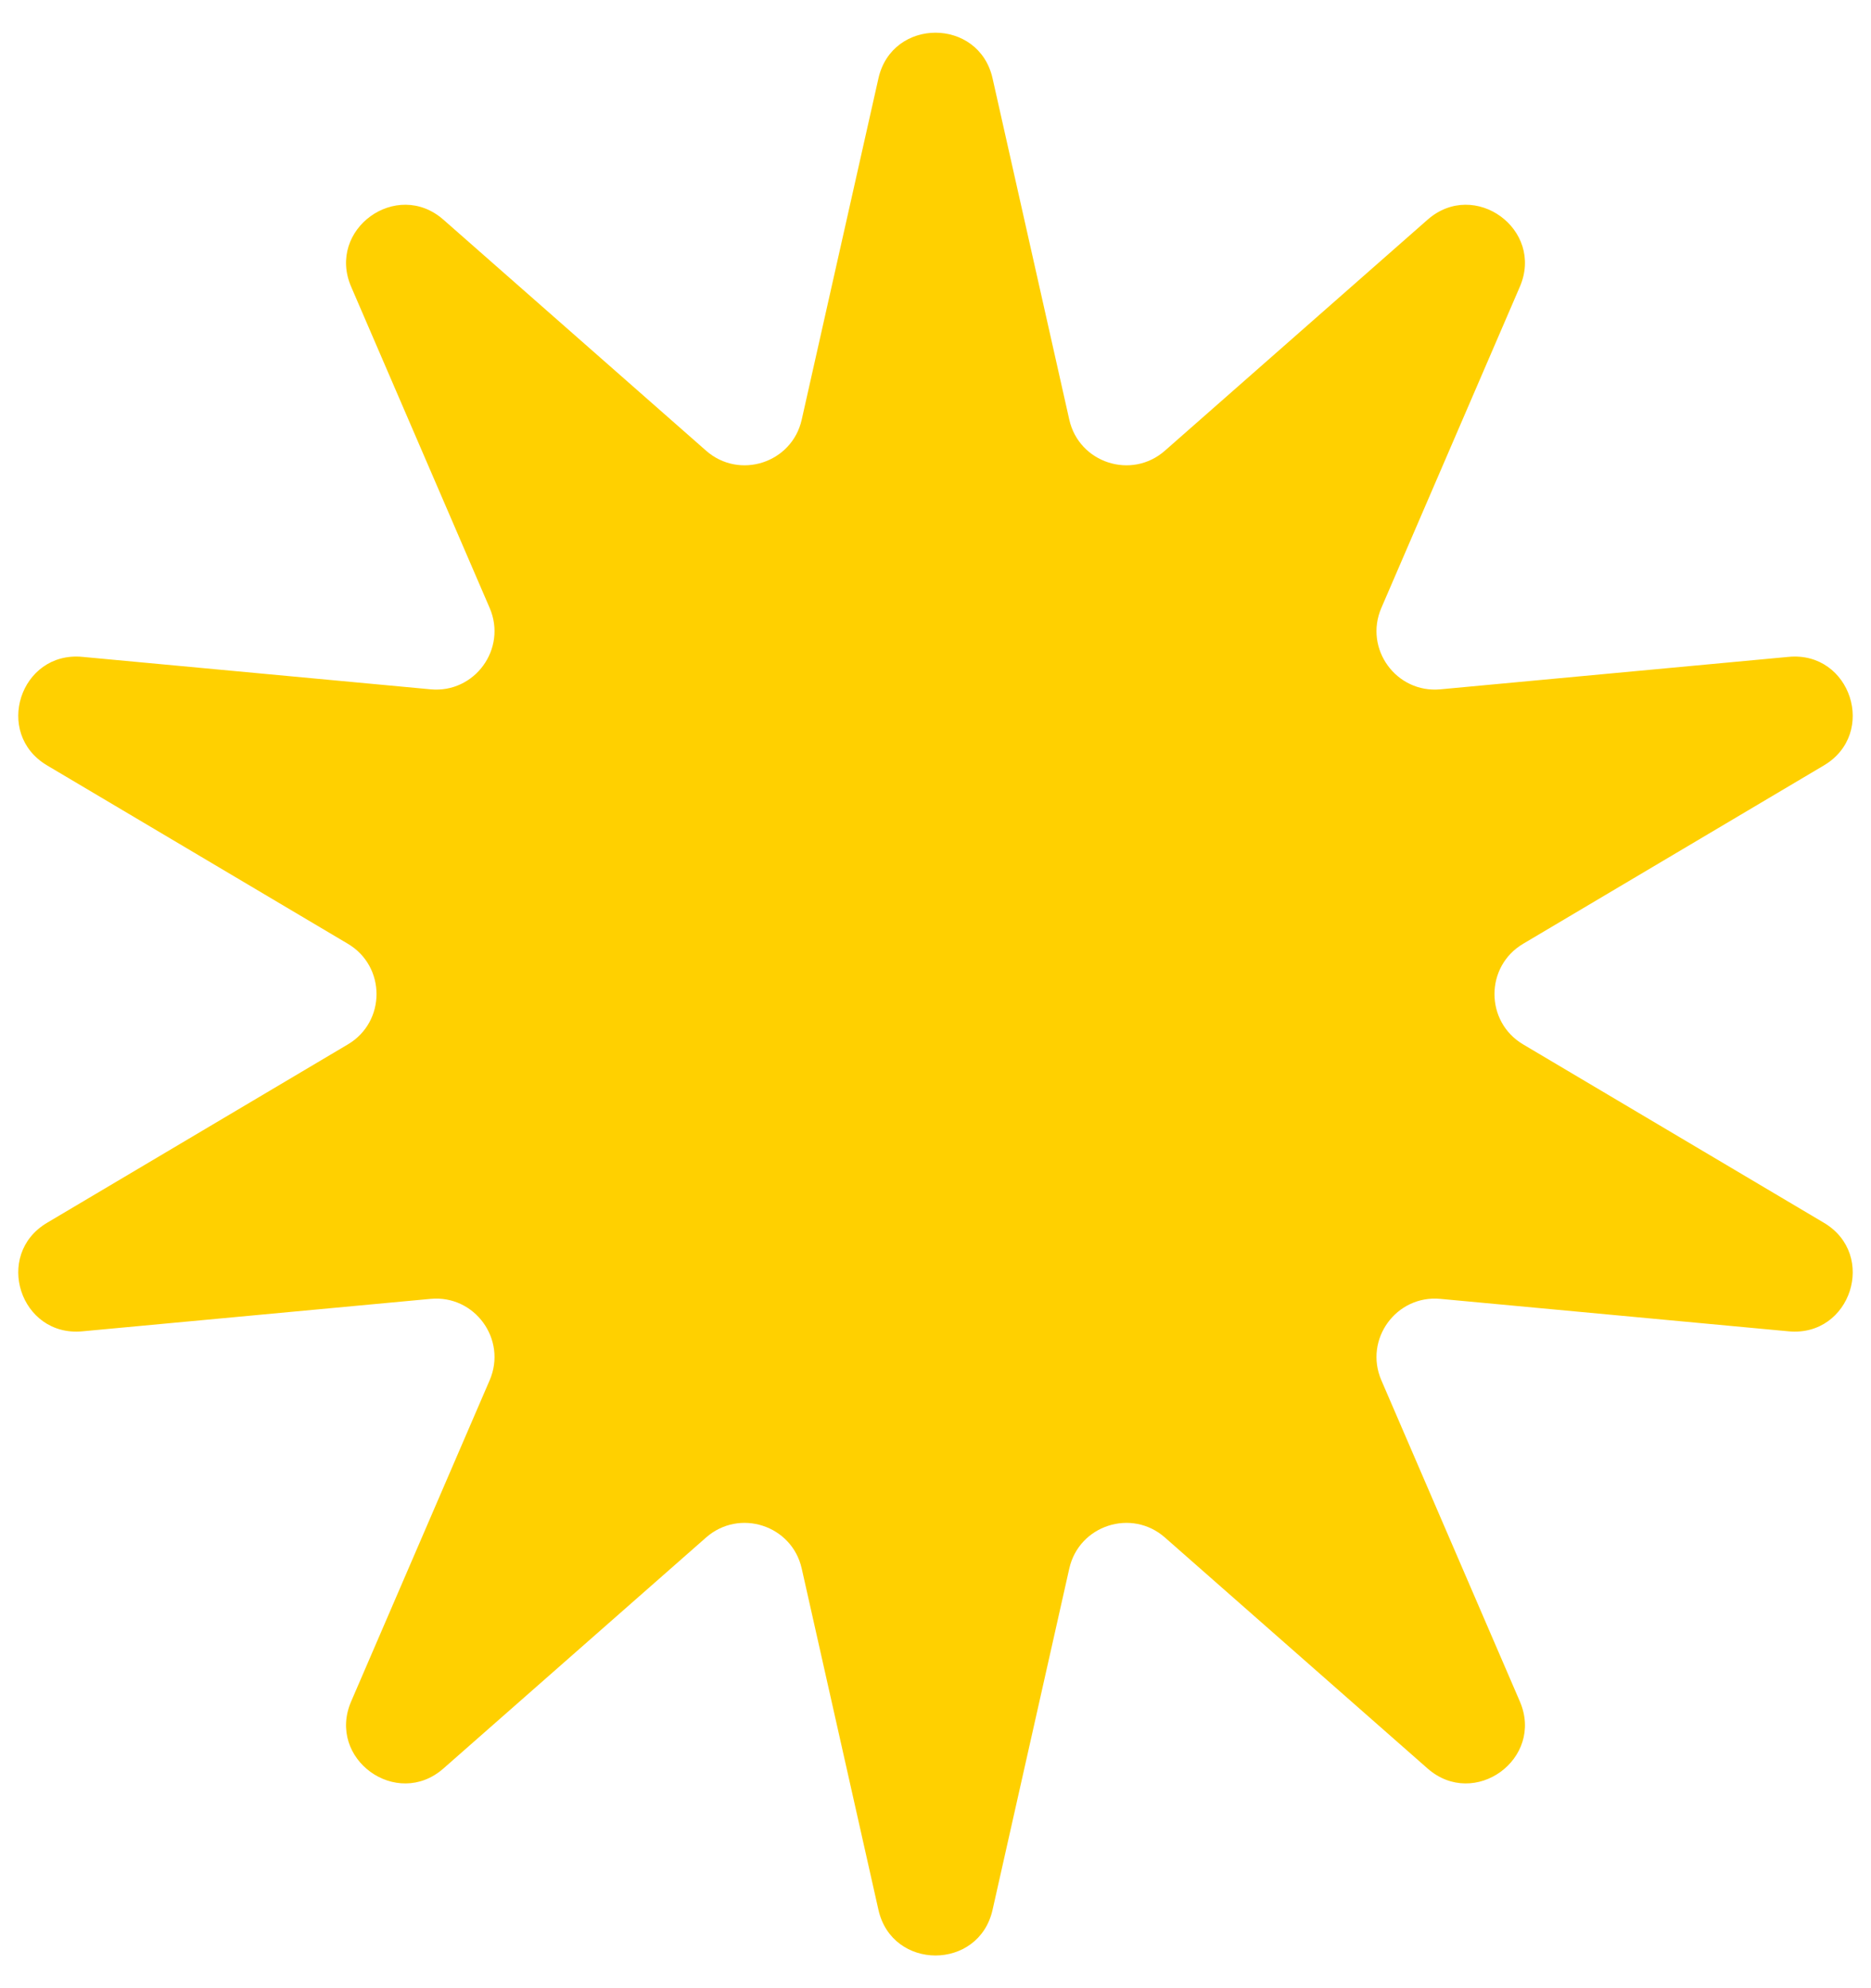 <svg width="32" height="34" viewBox="0 0 32 34" fill="none" xmlns="http://www.w3.org/2000/svg">
<path d="M15.024 1.34C15.258 0.299 16.742 0.299 16.976 1.34L18.288 7.176C18.454 7.917 19.354 8.209 19.924 7.707L24.416 3.757C25.217 3.053 26.417 3.924 25.994 4.904L23.625 10.397C23.325 11.094 23.88 11.859 24.636 11.788L30.592 11.233C31.654 11.134 32.113 12.544 31.195 13.089L26.05 16.14C25.397 16.527 25.397 17.473 26.05 17.86L31.195 20.911C32.113 21.456 31.654 22.866 30.592 22.767L24.636 22.212C23.88 22.141 23.325 22.906 23.625 23.603L25.994 29.096C26.417 30.076 25.217 30.947 24.416 30.243L19.924 26.293C19.354 25.791 18.454 26.083 18.288 26.824L16.976 32.66C16.742 33.701 15.258 33.701 15.024 32.66L13.712 26.824C13.546 26.083 12.646 25.791 12.076 26.293L7.584 30.243C6.783 30.947 5.583 30.076 6.006 29.096L8.375 23.603C8.675 22.906 8.12 22.141 7.364 22.212L1.408 22.767C0.345 22.866 -0.113 21.456 0.805 20.911L5.95 17.86C6.603 17.473 6.603 16.527 5.95 16.14L0.805 13.089C-0.113 12.544 0.345 11.134 1.408 11.233L7.364 11.788C8.12 11.859 8.675 11.094 8.375 10.397L6.006 4.904C5.583 3.924 6.783 3.053 7.584 3.757L12.076 7.707C12.646 8.209 13.546 7.917 13.712 7.176L15.024 1.34Z" fill="#FFD000"/>
</svg>
